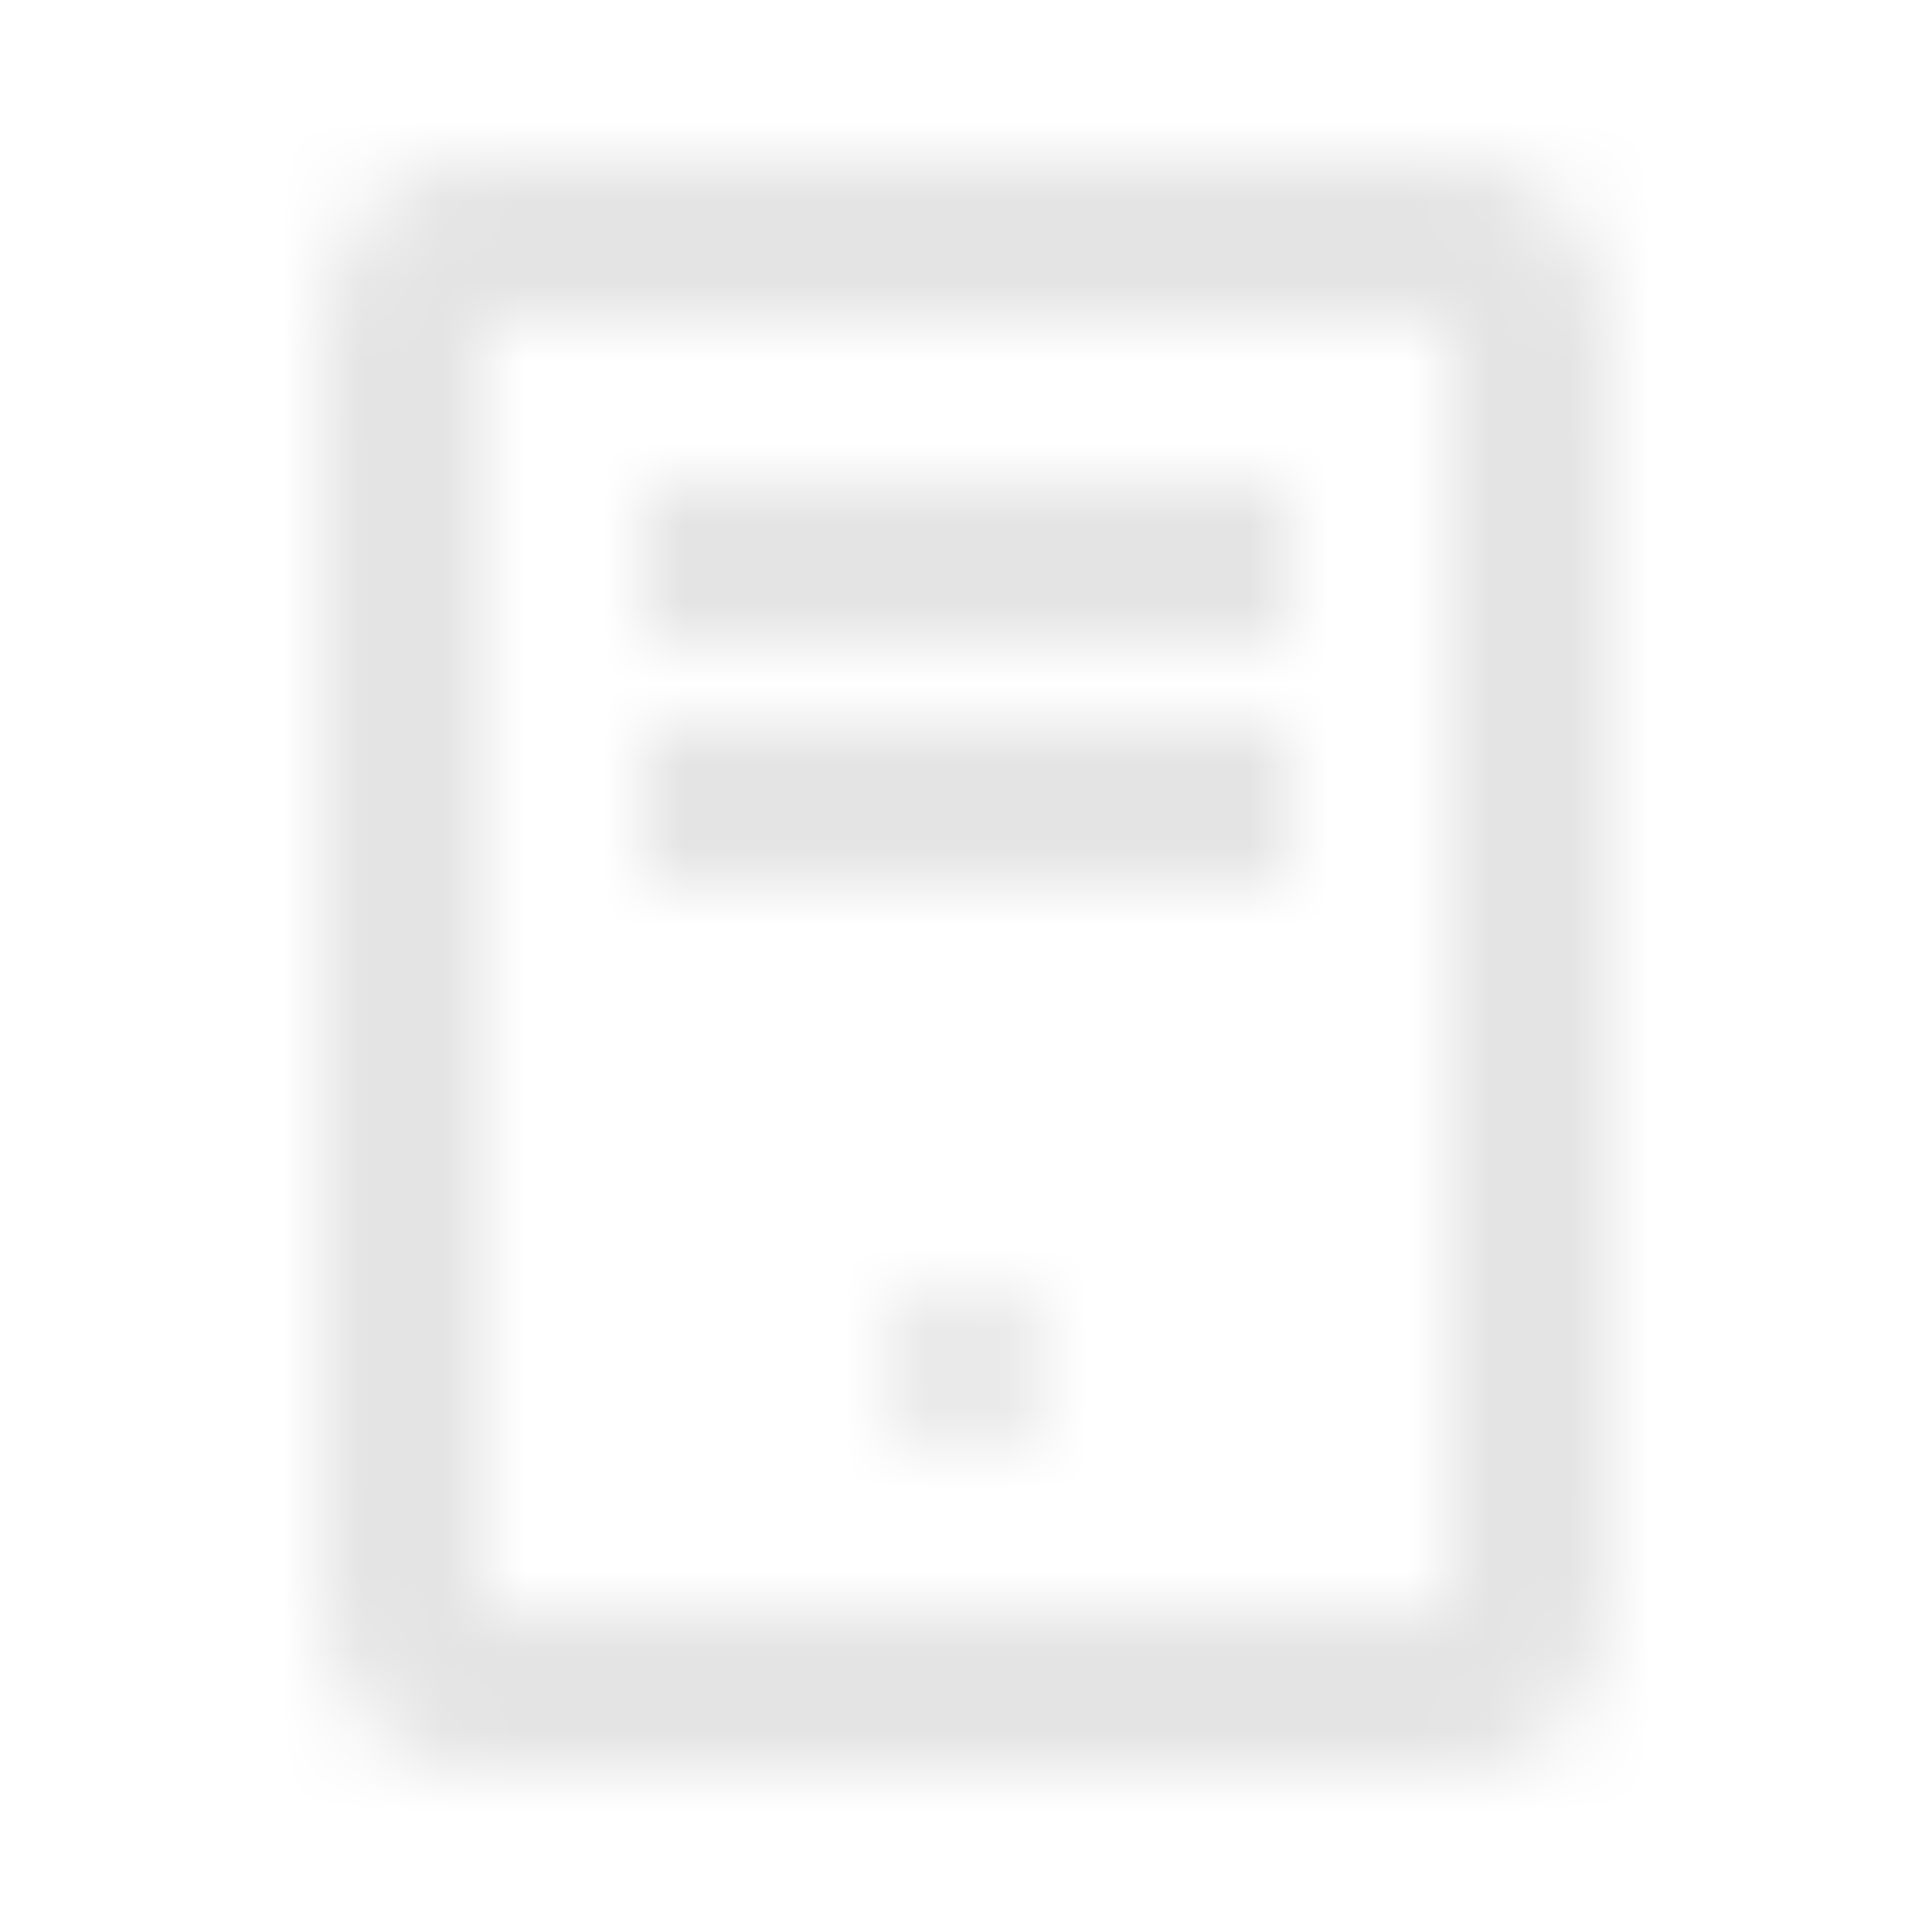 <svg width="24" height="24" viewBox="0 0 24 24" fill="none" xmlns="http://www.w3.org/2000/svg">
<mask id="mask0_1867_4038" style="mask-type:alpha" maskUnits="userSpaceOnUse" x="4" y="2" width="16" height="20">
<path d="M20 4.222C20 3 19.2 2 18.222 2H5.778C4.8 2 4 3 4 4.222V19.778C4 21 4.8 22 5.778 22H18.222C19.2 22 20 21 20 19.778V4.222ZM18 20H6V4H18V20ZM8 6H16V8H8V6ZM8 9H16V11H8V9ZM12 18C12.552 18 13 17.552 13 17C13 16.448 12.552 16 12 16C11.448 16 11 16.448 11 17C11 17.552 11.448 18 12 18Z" fill="white"/>
</mask>
<g mask="url(#mask0_1867_4038)">
<path d="M20 4.222C20 3 19.2 2 18.222 2H5.778C4.8 2 4 3 4 4.222V19.778C4 21 4.8 22 5.778 22H18.222C19.2 22 20 21 20 19.778V4.222ZM18 20H6V4H18V20ZM8 6H16V8H8V6ZM8 9H16V11H8V9ZM12 18C12.552 18 13 17.552 13 17C13 16.448 12.552 16 12 16C11.448 16 11 16.448 11 17C11 17.552 11.448 18 12 18Z" fill="#E4E4E4"/>
<path d="M24 0H0V24H24V0Z" fill="#E4E4E4"/>
<path d="M24 0H0V24H24V0Z" fill="#E4E4E4"/>
</g>
</svg>
